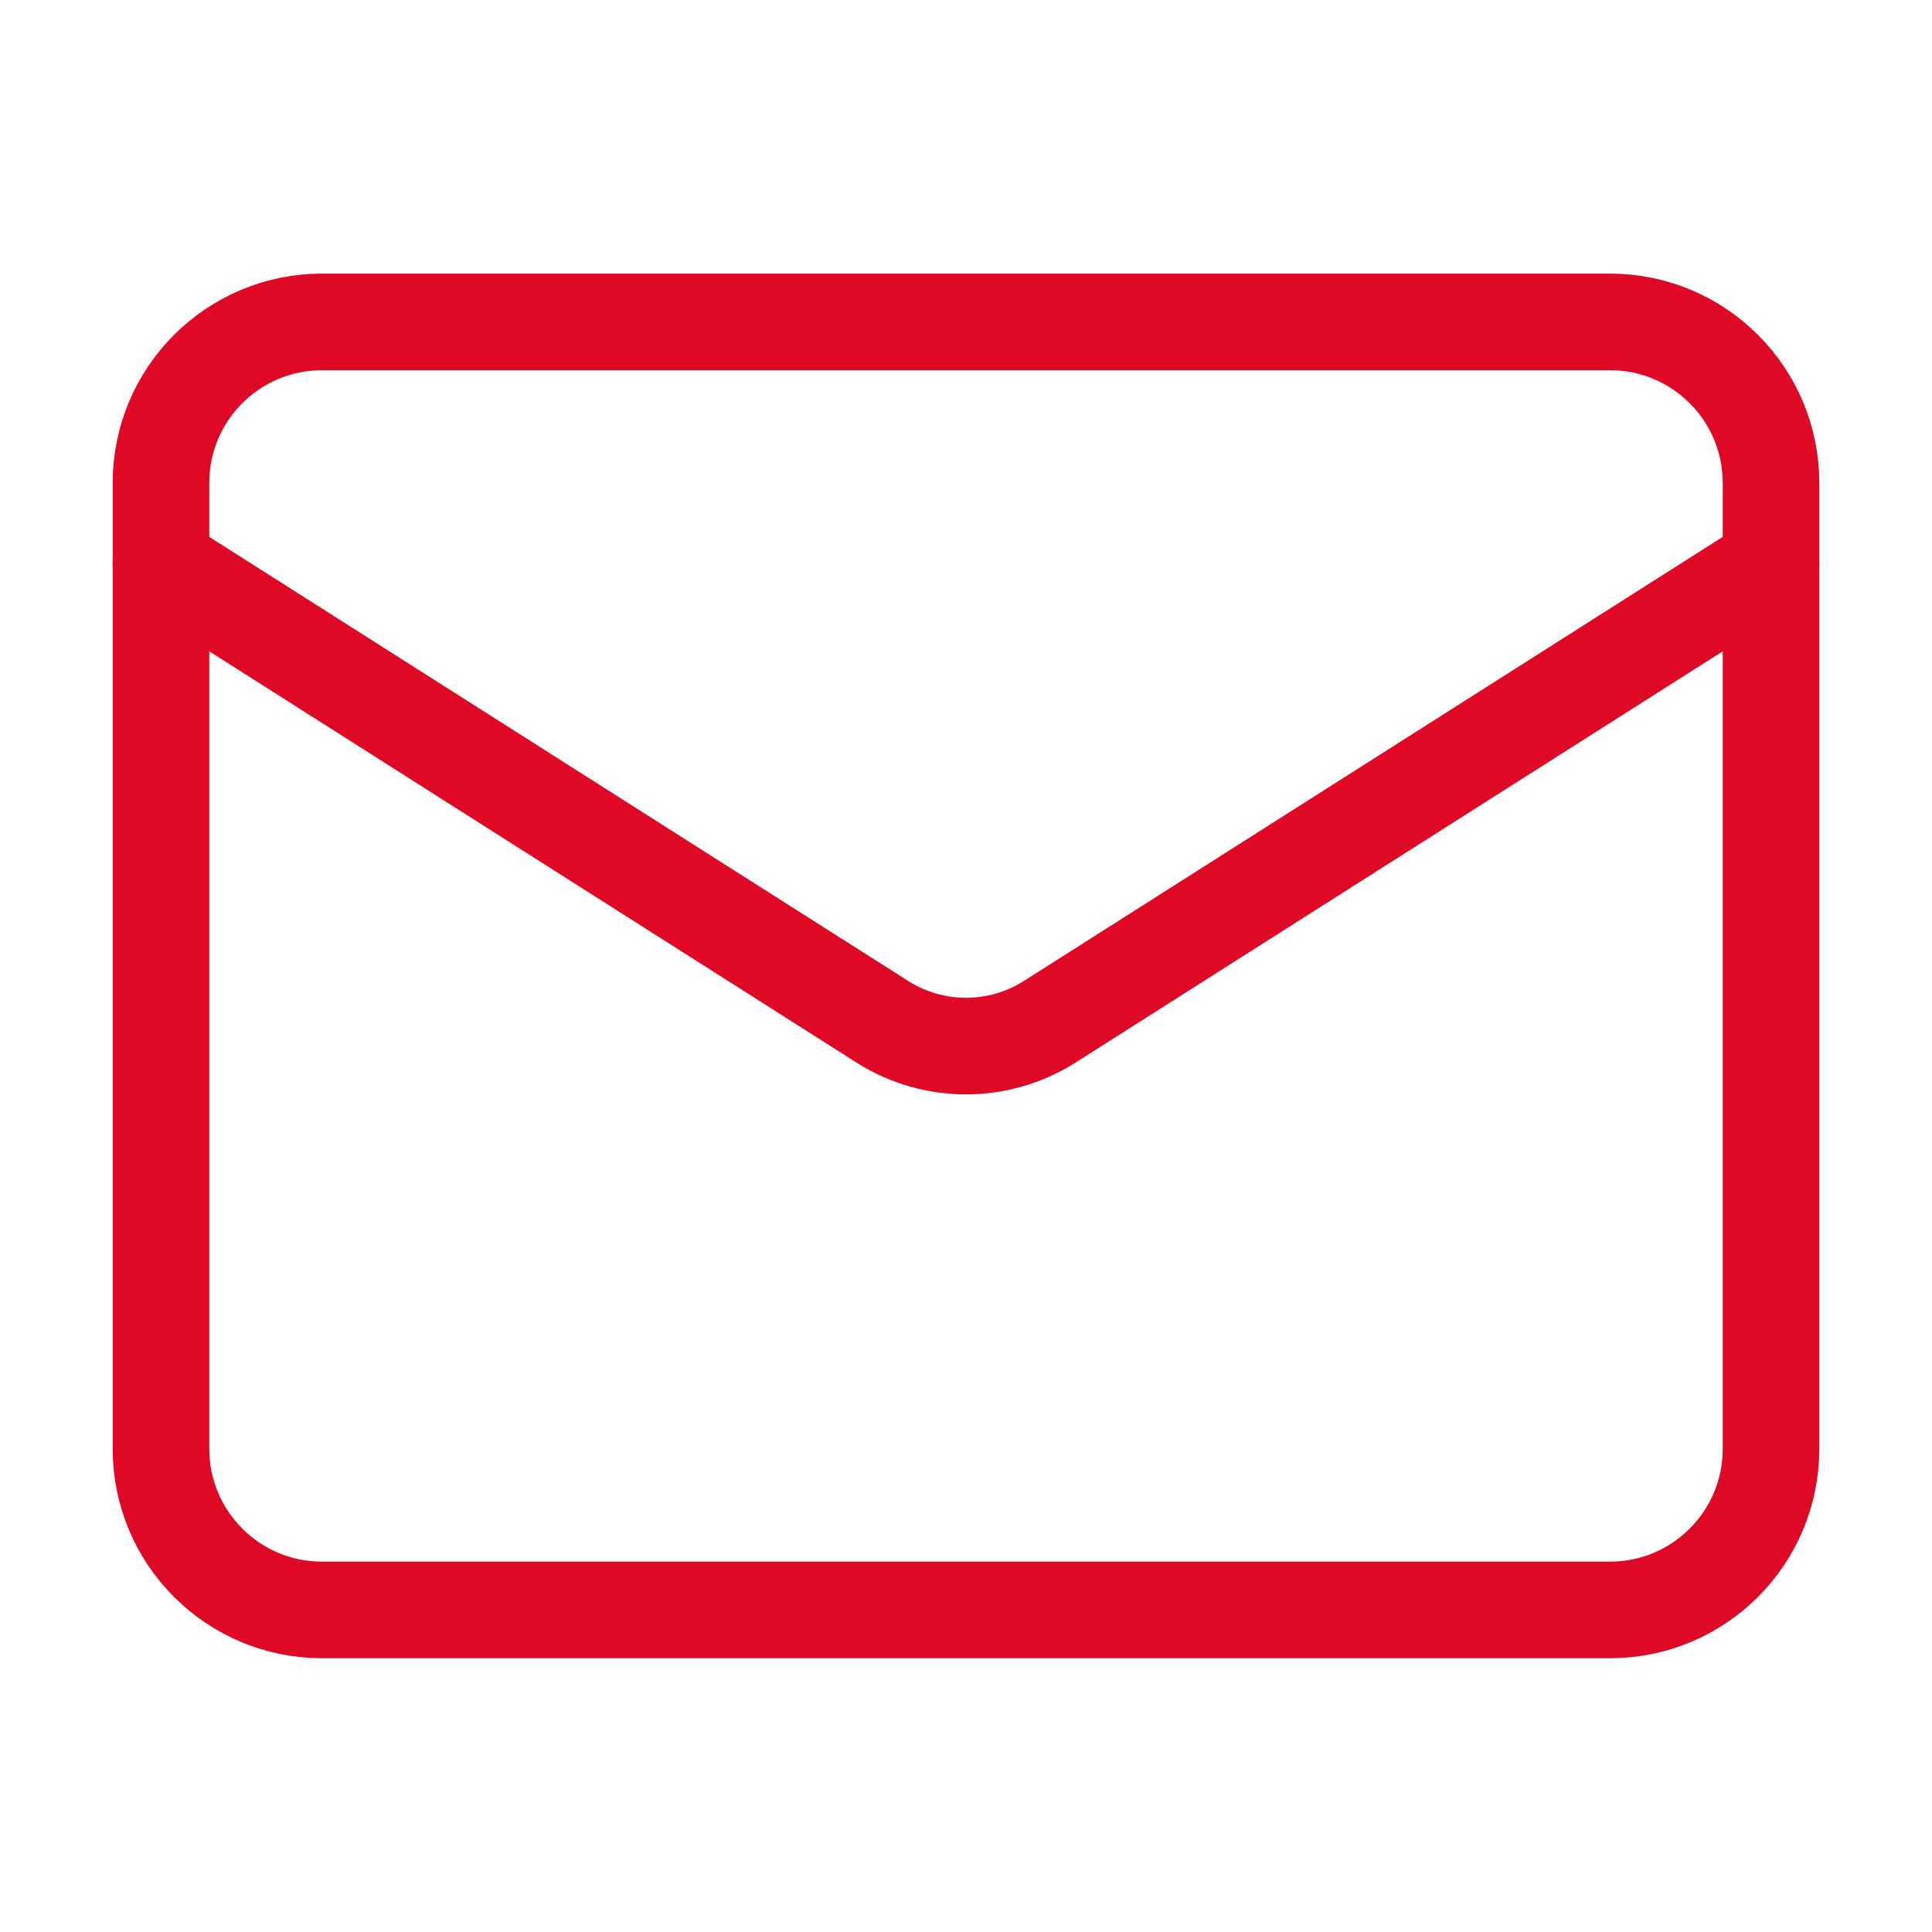 <svg width="40" height="40" viewBox="0 0 40 40" fill="none" xmlns="http://www.w3.org/2000/svg">
<path d="M33.334 6.665H6.667C4.826 6.665 3.333 8.157 3.333 9.998V29.998C3.333 31.839 4.826 33.332 6.667 33.332H33.334C35.174 33.332 36.667 31.839 36.667 29.998V9.998C36.667 8.157 35.174 6.665 33.334 6.665Z" stroke="#DF0926" stroke-width="2" stroke-linecap="round" stroke-linejoin="round"/>
<path d="M36.667 11.665L21.717 21.165C21.202 21.487 20.607 21.658 20 21.658C19.393 21.658 18.798 21.487 18.284 21.165L3.333 11.665" stroke="#DF0926" stroke-width="2" stroke-linecap="round" stroke-linejoin="round"/>
</svg>
